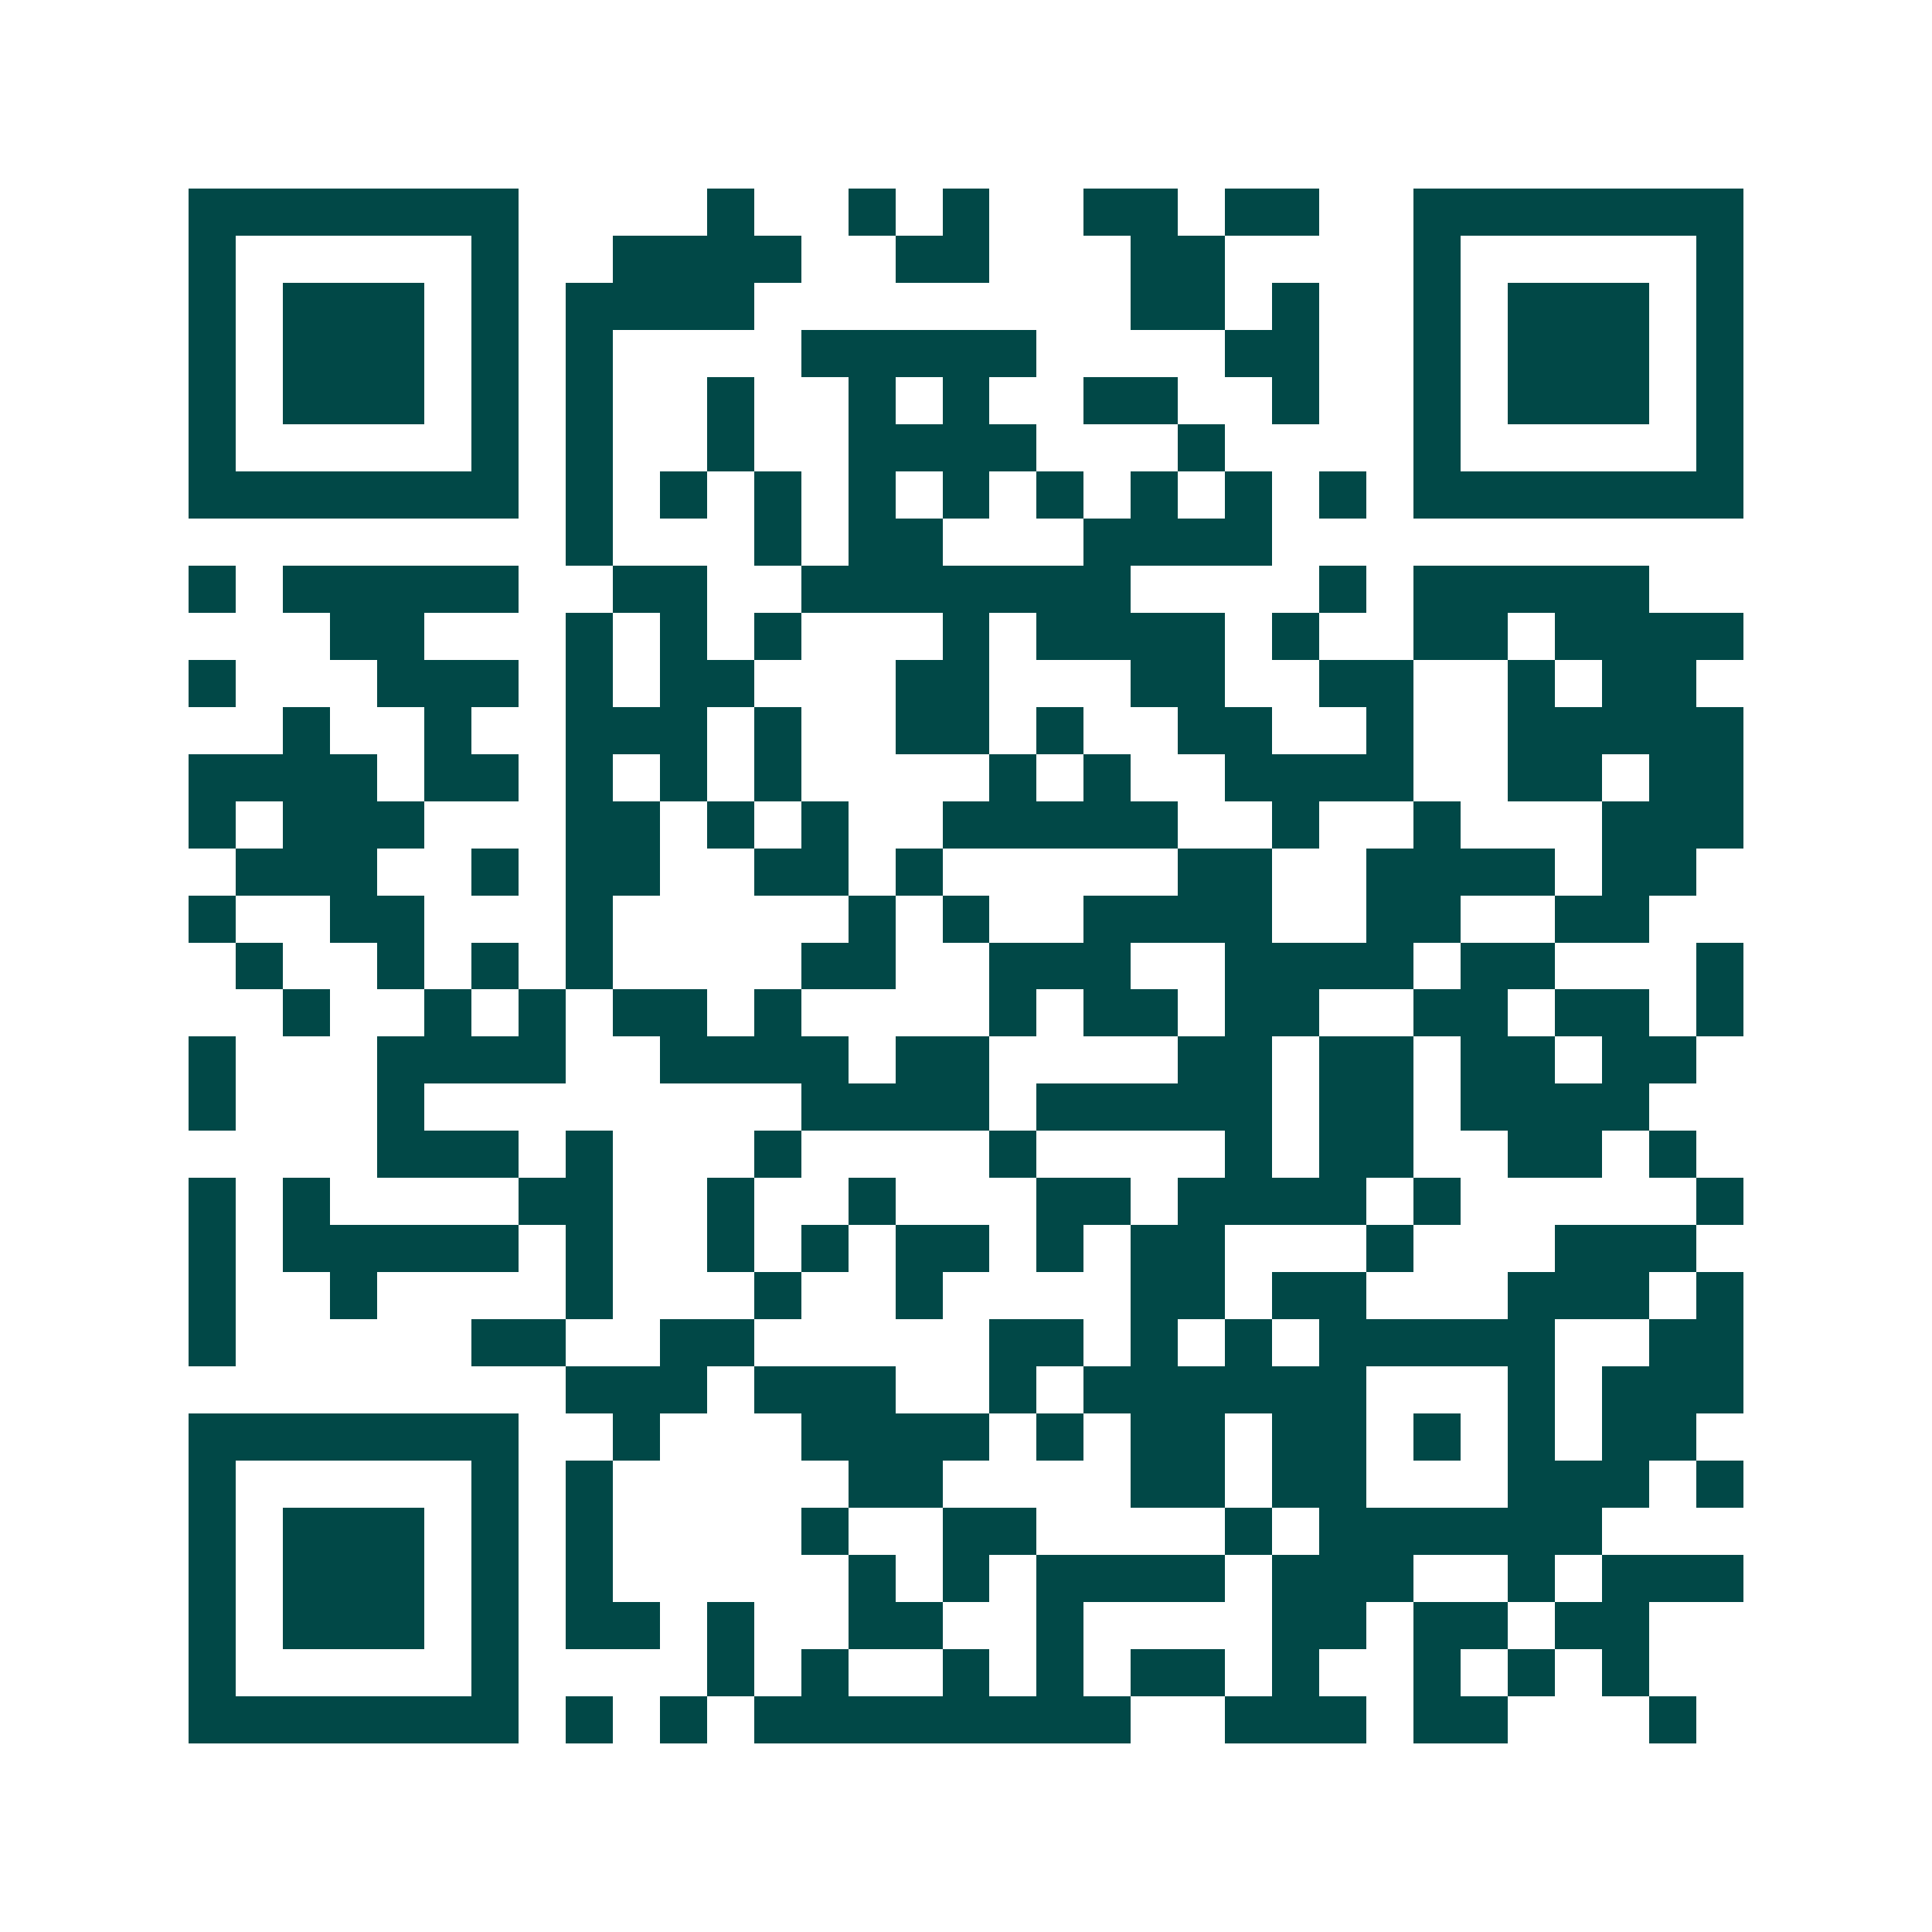 <svg xmlns="http://www.w3.org/2000/svg" width="200" height="200" viewBox="0 0 41 41" shape-rendering="crispEdges"><path fill="#ffffff" d="M0 0h41v41H0z"/><path stroke="#014847" d="M4 4.5h7m4 0h1m2 0h1m1 0h1m2 0h2m1 0h2m2 0h7M4 5.5h1m5 0h1m2 0h4m2 0h2m3 0h2m4 0h1m5 0h1M4 6.5h1m1 0h3m1 0h1m1 0h4m8 0h2m1 0h1m2 0h1m1 0h3m1 0h1M4 7.5h1m1 0h3m1 0h1m1 0h1m4 0h5m4 0h2m2 0h1m1 0h3m1 0h1M4 8.5h1m1 0h3m1 0h1m1 0h1m2 0h1m2 0h1m1 0h1m2 0h2m2 0h1m2 0h1m1 0h3m1 0h1M4 9.5h1m5 0h1m1 0h1m2 0h1m2 0h4m3 0h1m4 0h1m5 0h1M4 10.5h7m1 0h1m1 0h1m1 0h1m1 0h1m1 0h1m1 0h1m1 0h1m1 0h1m1 0h1m1 0h7M12 11.5h1m3 0h1m1 0h2m3 0h4M4 12.5h1m1 0h5m2 0h2m2 0h7m4 0h1m1 0h5M7 13.5h2m3 0h1m1 0h1m1 0h1m3 0h1m1 0h4m1 0h1m2 0h2m1 0h4M4 14.5h1m3 0h3m1 0h1m1 0h2m3 0h2m3 0h2m2 0h2m2 0h1m1 0h2M6 15.5h1m2 0h1m2 0h3m1 0h1m2 0h2m1 0h1m2 0h2m2 0h1m2 0h5M4 16.5h4m1 0h2m1 0h1m1 0h1m1 0h1m4 0h1m1 0h1m2 0h4m2 0h2m1 0h2M4 17.5h1m1 0h3m3 0h2m1 0h1m1 0h1m2 0h5m2 0h1m2 0h1m3 0h3M5 18.5h3m2 0h1m1 0h2m2 0h2m1 0h1m5 0h2m2 0h4m1 0h2M4 19.5h1m2 0h2m3 0h1m5 0h1m1 0h1m2 0h4m2 0h2m2 0h2M5 20.5h1m2 0h1m1 0h1m1 0h1m4 0h2m2 0h3m2 0h4m1 0h2m3 0h1M6 21.5h1m2 0h1m1 0h1m1 0h2m1 0h1m4 0h1m1 0h2m1 0h2m2 0h2m1 0h2m1 0h1M4 22.5h1m3 0h4m2 0h4m1 0h2m4 0h2m1 0h2m1 0h2m1 0h2M4 23.5h1m3 0h1m8 0h4m1 0h5m1 0h2m1 0h4M8 24.5h3m1 0h1m3 0h1m4 0h1m4 0h1m1 0h2m2 0h2m1 0h1M4 25.5h1m1 0h1m4 0h2m2 0h1m2 0h1m3 0h2m1 0h4m1 0h1m5 0h1M4 26.5h1m1 0h5m1 0h1m2 0h1m1 0h1m1 0h2m1 0h1m1 0h2m3 0h1m3 0h3M4 27.5h1m2 0h1m4 0h1m3 0h1m2 0h1m4 0h2m1 0h2m3 0h3m1 0h1M4 28.5h1m5 0h2m2 0h2m5 0h2m1 0h1m1 0h1m1 0h5m2 0h2M12 29.5h3m1 0h3m2 0h1m1 0h6m3 0h1m1 0h3M4 30.5h7m2 0h1m3 0h4m1 0h1m1 0h2m1 0h2m1 0h1m1 0h1m1 0h2M4 31.5h1m5 0h1m1 0h1m5 0h2m4 0h2m1 0h2m3 0h3m1 0h1M4 32.5h1m1 0h3m1 0h1m1 0h1m4 0h1m2 0h2m4 0h1m1 0h6M4 33.5h1m1 0h3m1 0h1m1 0h1m5 0h1m1 0h1m1 0h4m1 0h3m2 0h1m1 0h3M4 34.5h1m1 0h3m1 0h1m1 0h2m1 0h1m2 0h2m2 0h1m4 0h2m1 0h2m1 0h2M4 35.5h1m5 0h1m4 0h1m1 0h1m2 0h1m1 0h1m1 0h2m1 0h1m2 0h1m1 0h1m1 0h1M4 36.5h7m1 0h1m1 0h1m1 0h8m2 0h3m1 0h2m3 0h1"/></svg>
